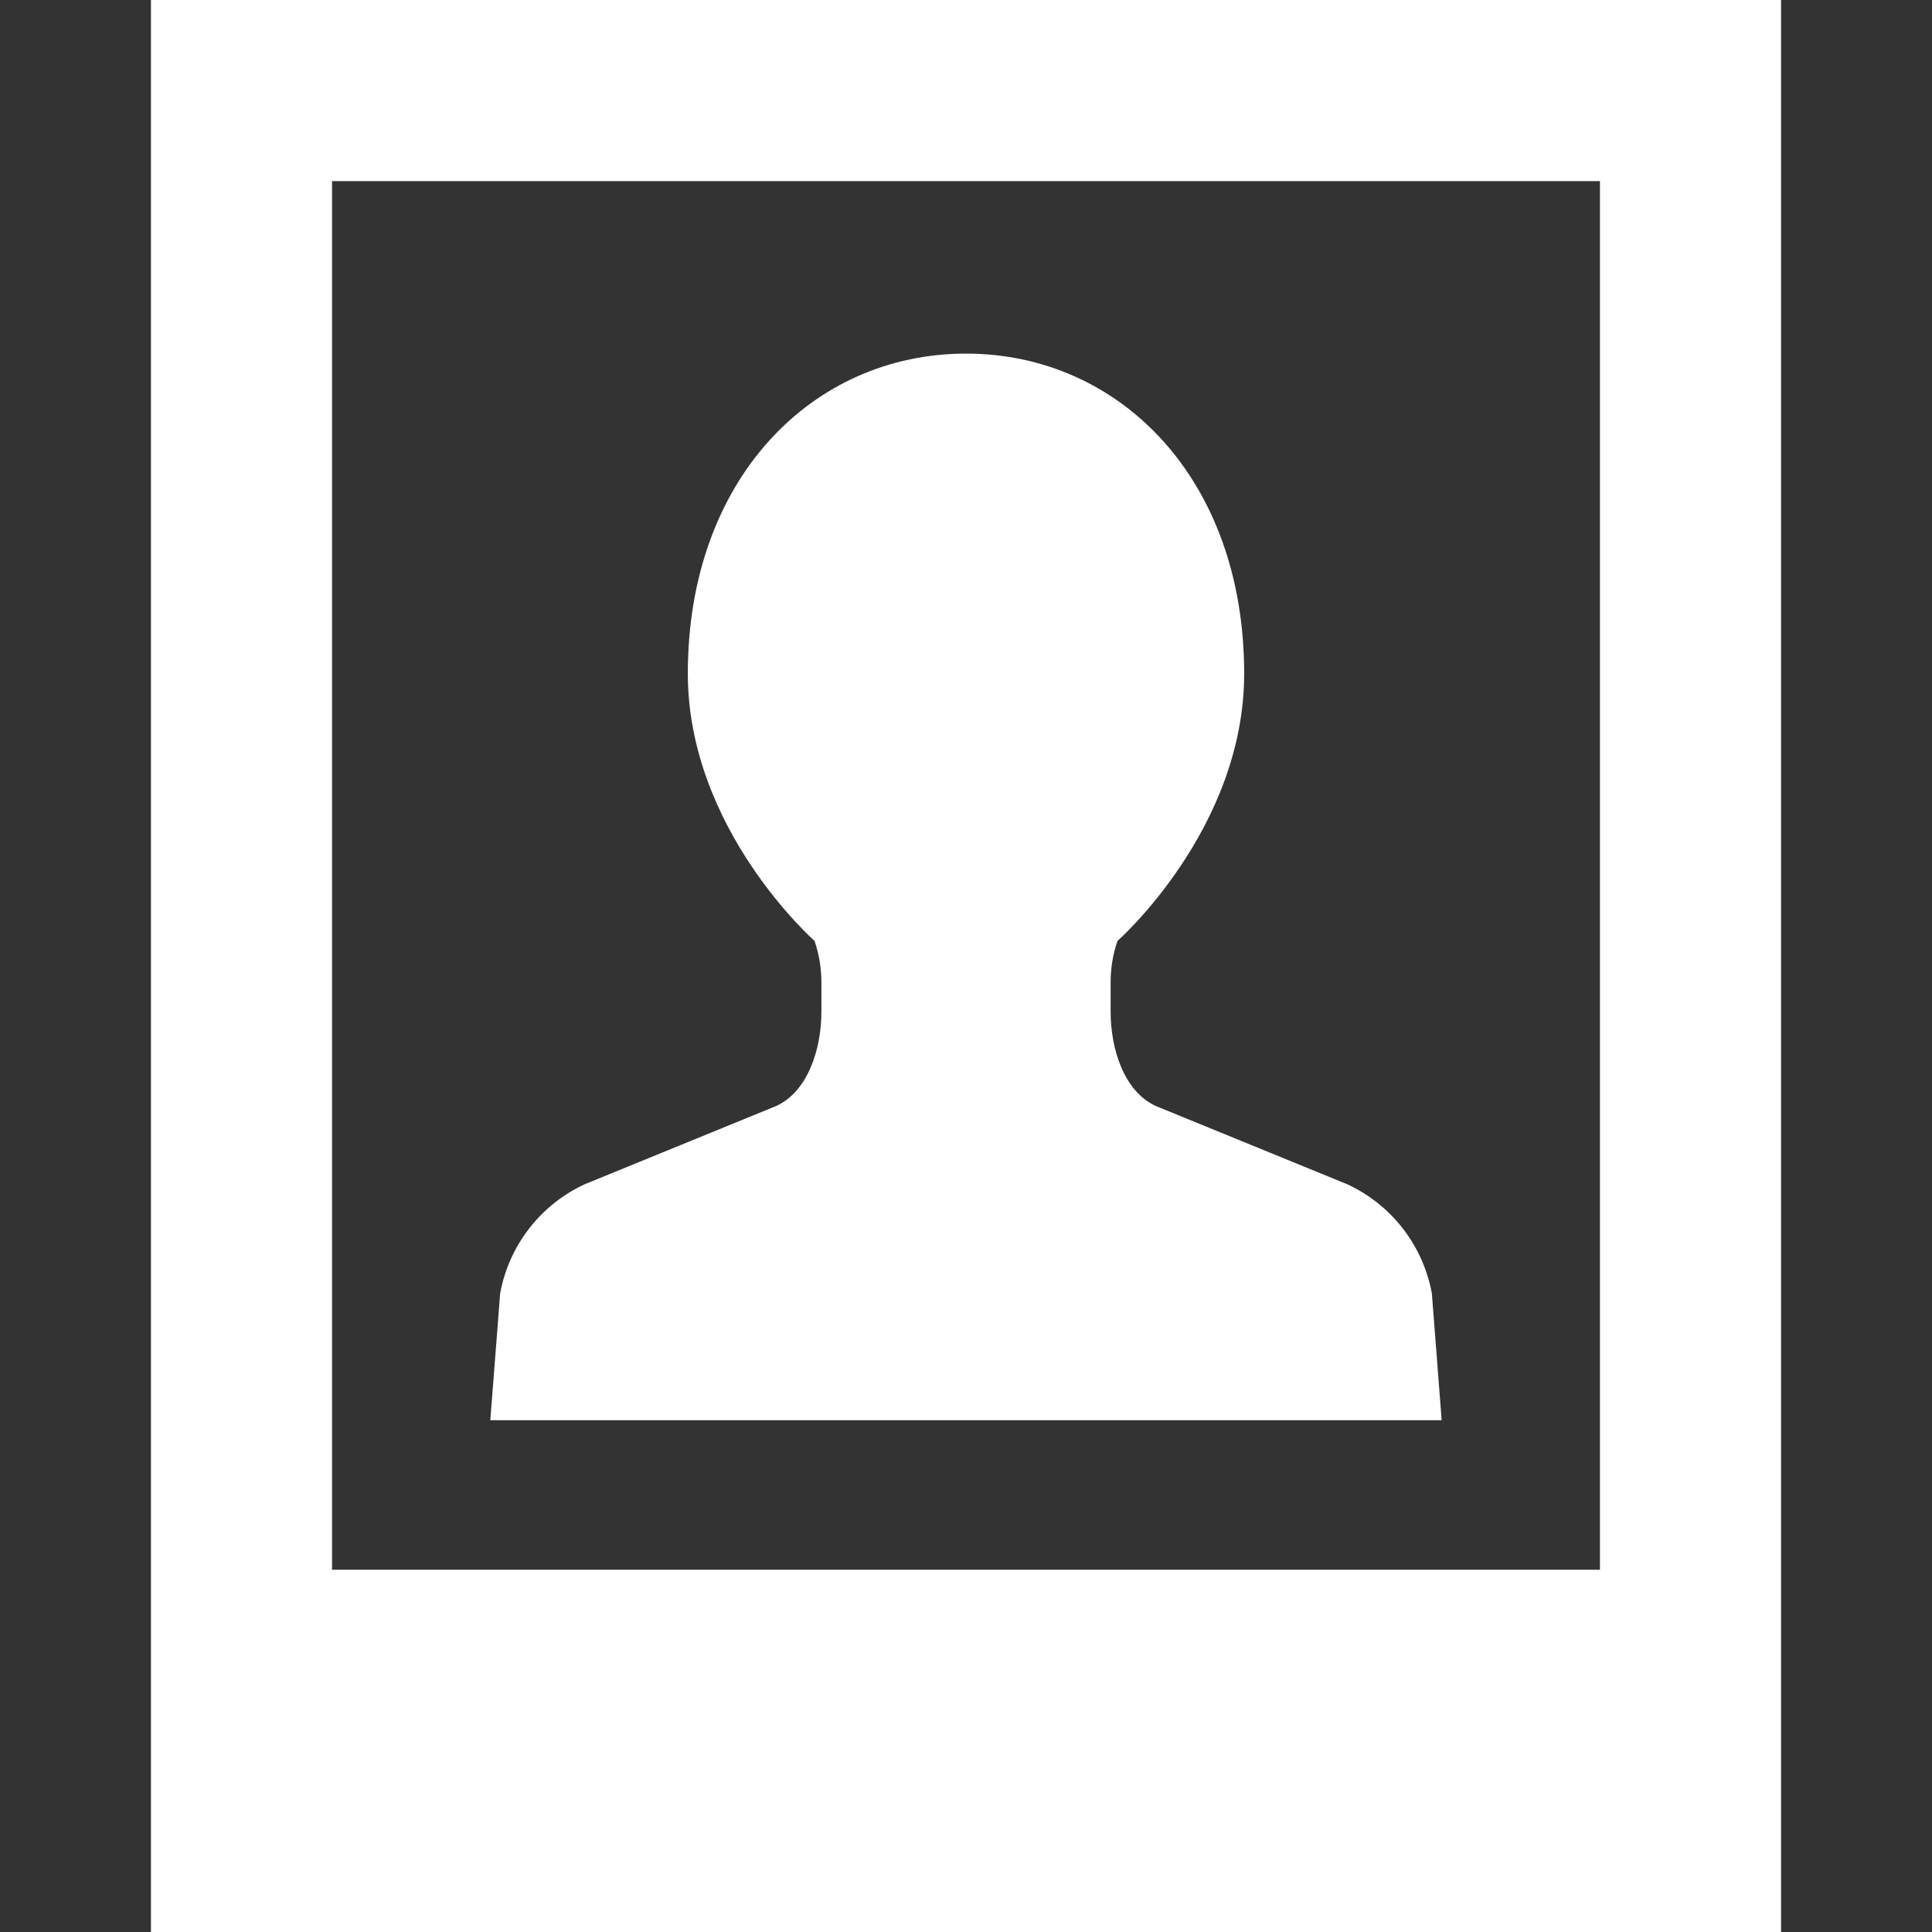 <!--?xml version="1.0" encoding="utf-8"?-->
<!-- Generator: Adobe Illustrator 18.1.1, SVG Export Plug-In . SVG Version: 6.00 Build 0)  -->

<svg version="1.1" id="_x32_" xmlns="http://www.w3.org/2000/svg" xmlns:xlink="http://www.w3.org/1999/xlink" x="0px" y="0px" viewBox="0 0 512 512" style="width: 256px; height: 256px; opacity: 1;" xml:space="preserve">
<rect x="0" y="0" width="512" height="512" fill="#333333" stroke="none"/>
<style type="text/css">
	.st0{fill:#4B4B4B;}
</style>
<g>
	<path class="st0" d="M382.055,376.374l-2.594-33.586c-2.336-12.75-10.727-23.57-22.5-28.977l-50.68-20.718
		c-8.453-3.883-11.953-15.18-11.953-24.961v-7.852c0-3.726,0.594-7.414,1.828-10.938c0,0,33.562-29.562,33.562-70.851
		c0-51.602-33-84.782-73.726-84.782c-40.696,0-73.711,33.18-73.711,84.782c0,41.289,33.578,70.851,33.578,70.851
		c1.202,3.524,1.82,7.211,1.82,10.938v7.852c0,9.781-3.516,21.078-11.961,24.961l-50.695,20.718
		c-11.758,5.406-20.157,16.227-22.477,28.977l-2.61,33.586h126.055H382.055z" style="fill: rgb(255, 255, 255);"></path>
	<path class="st0" d="M40,0v512h432V0H40z M424,416H88V48h336V416z" style="fill: rgb(255, 255, 255);"></path>
</g>
</svg>
